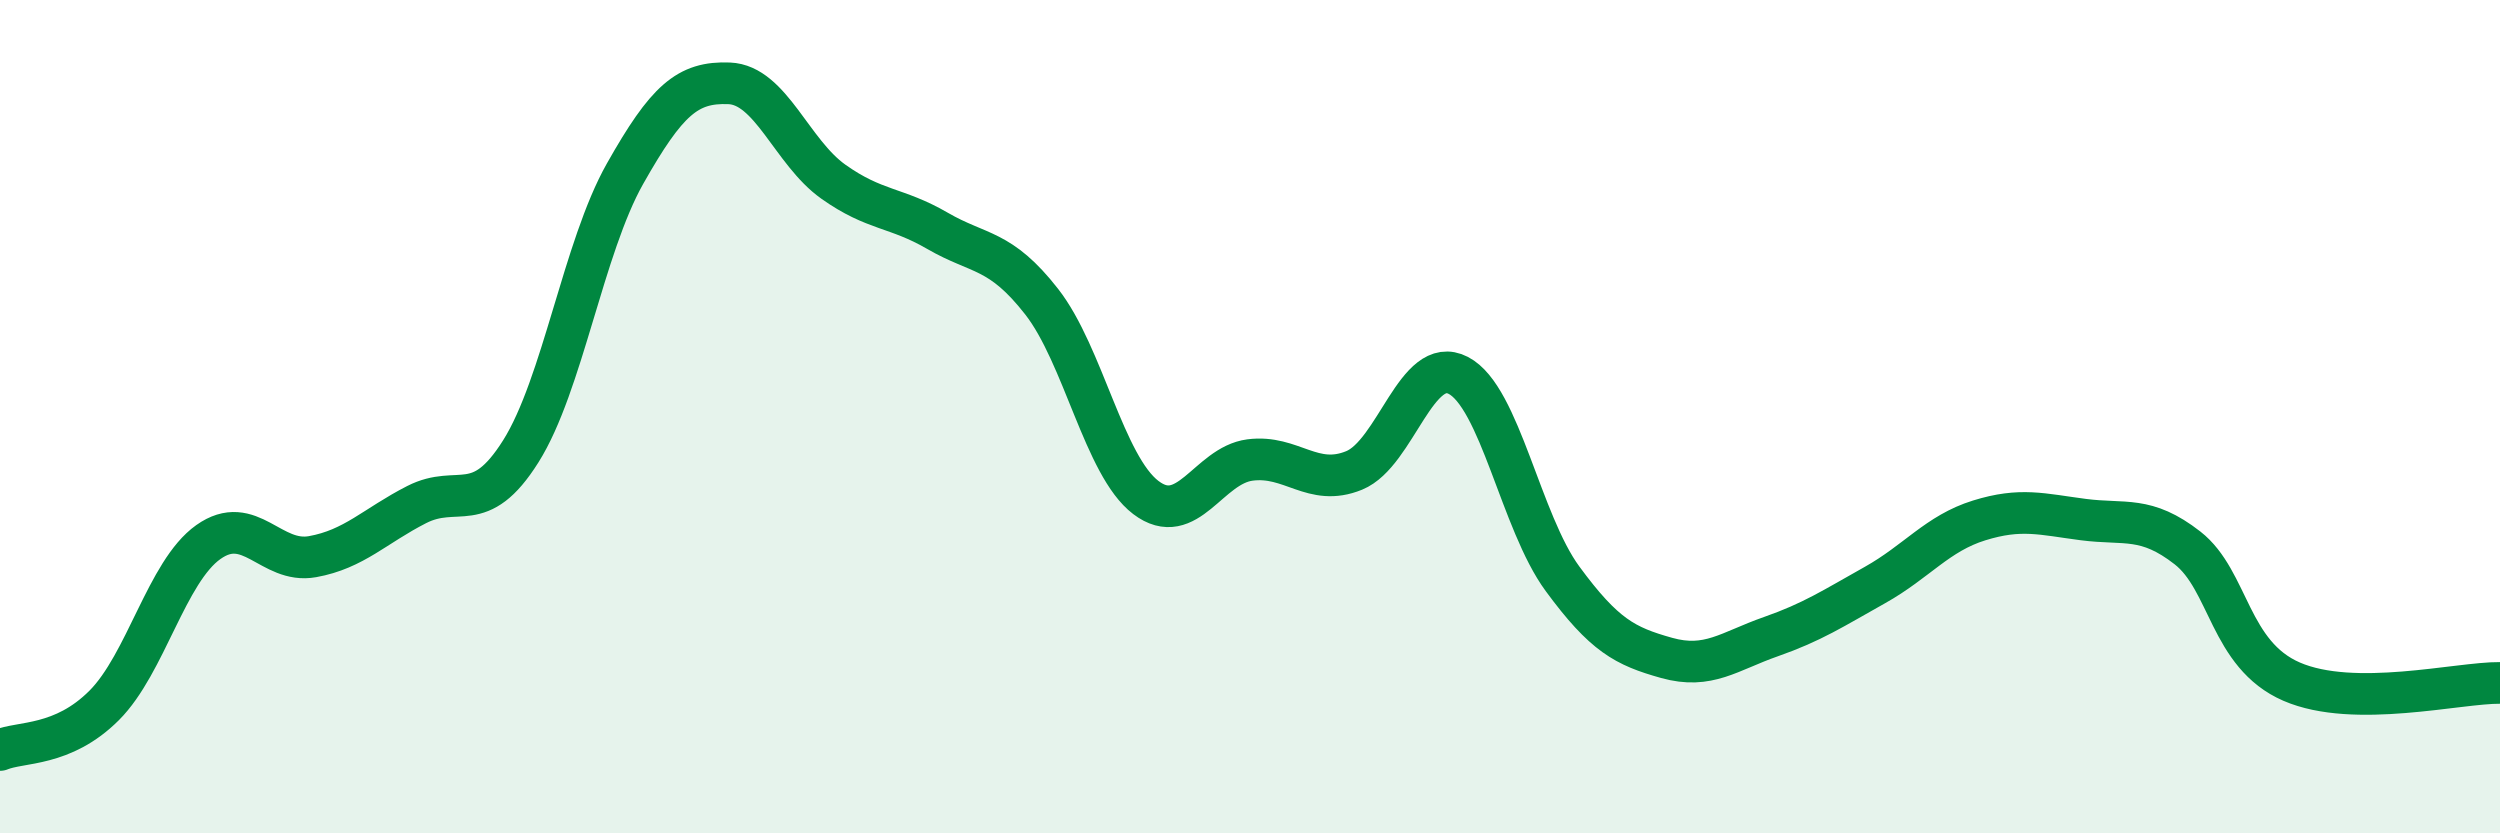 
    <svg width="60" height="20" viewBox="0 0 60 20" xmlns="http://www.w3.org/2000/svg">
      <path
        d="M 0,18 C 0.5,17.79 1.5,17.93 2.5,16.93 C 3.5,15.93 4,13.72 5,13.01 C 6,12.3 6.5,13.54 7.5,13.36 C 8.5,13.18 9,12.62 10,12.11 C 11,11.6 11.5,12.42 12.5,10.83 C 13.5,9.24 14,5.94 15,4.17 C 16,2.4 16.5,1.96 17.5,2 C 18.5,2.04 19,3.65 20,4.36 C 21,5.07 21.5,4.96 22.5,5.54 C 23.5,6.12 24,5.96 25,7.24 C 26,8.52 26.5,11.18 27.5,11.94 C 28.5,12.7 29,11.17 30,11.04 C 31,10.91 31.5,11.7 32.5,11.29 C 33.5,10.88 34,8.49 35,9.01 C 36,9.53 36.5,12.53 37.5,13.89 C 38.5,15.25 39,15.51 40,15.79 C 41,16.07 41.5,15.63 42.5,15.28 C 43.5,14.93 44,14.6 45,14.04 C 46,13.48 46.5,12.8 47.5,12.49 C 48.5,12.18 49,12.34 50,12.47 C 51,12.6 51.5,12.37 52.5,13.15 C 53.5,13.93 53.5,15.71 55,16.36 C 56.5,17.01 59,16.38 60,16.39L60 20L0 20Z"
        fill="#008740"
        opacity="0.1"
        stroke-linecap="round"
        stroke-linejoin="round"
      />
      <path
        d="M 0,18 C 0.5,17.79 1.5,17.93 2.5,16.93 C 3.5,15.93 4,13.72 5,13.01 C 6,12.3 6.5,13.54 7.5,13.36 C 8.5,13.18 9,12.62 10,12.11 C 11,11.6 11.5,12.42 12.5,10.83 C 13.5,9.24 14,5.94 15,4.17 C 16,2.4 16.5,1.96 17.5,2 C 18.5,2.04 19,3.65 20,4.36 C 21,5.07 21.5,4.96 22.5,5.54 C 23.5,6.12 24,5.96 25,7.24 C 26,8.52 26.5,11.18 27.5,11.94 C 28.5,12.7 29,11.17 30,11.04 C 31,10.91 31.5,11.7 32.5,11.29 C 33.5,10.88 34,8.49 35,9.01 C 36,9.53 36.5,12.53 37.5,13.89 C 38.5,15.25 39,15.51 40,15.79 C 41,16.07 41.5,15.63 42.5,15.28 C 43.5,14.93 44,14.6 45,14.04 C 46,13.48 46.5,12.8 47.5,12.49 C 48.5,12.18 49,12.34 50,12.47 C 51,12.6 51.5,12.37 52.5,13.15 C 53.5,13.93 53.5,15.71 55,16.36 C 56.5,17.01 59,16.38 60,16.39"
        stroke="#008740"
        stroke-width="1"
        fill="none"
        stroke-linecap="round"
        stroke-linejoin="round"
      />
    </svg>
  